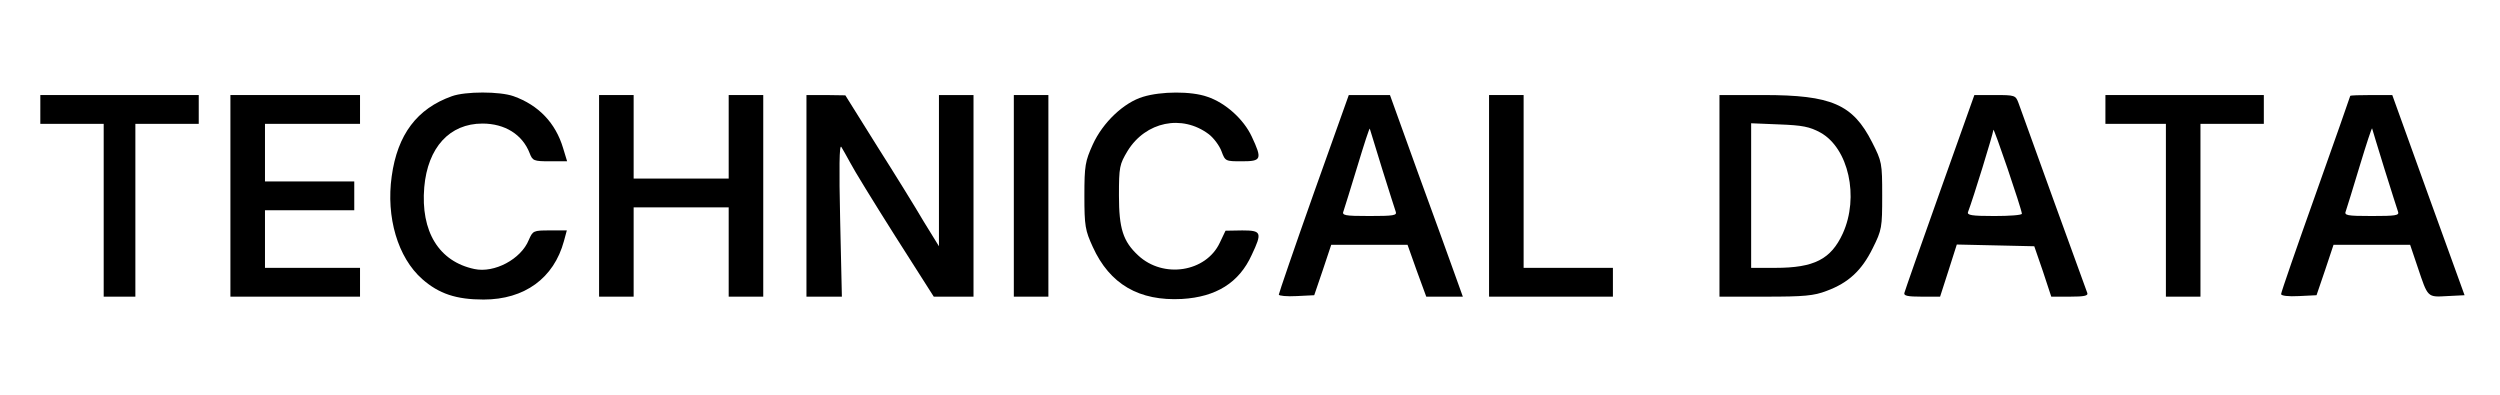 <?xml version="1.0" encoding="UTF-8" standalone="yes"?>
<svg version="1.0" xmlns="http://www.w3.org/2000/svg" width="868" height="137" viewBox="0 0 868 137" preserveAspectRatio="xMidYMid meet">
  <g transform="translate(0,137) scale(0.1,-0.1)" fill="#000000" stroke="none">
    <path d="M1569 1036 c-121 -43 -189 -133 -209 -278 -20 -142 21 -282 106 -357
58 -51 118 -71 213 -71 142 0 244 74 279 203 l10 37 -59 0 c-57 0 -59 -1 -73
-33 -27 -67 -120 -116 -189 -101 -123 26 -187 130 -174 284 12 138 88 221 202
221 78 0 139 -38 164 -103 10 -26 14 -28 70 -28 l60 0 -14 46 c-26 87 -85 149
-172 180 -48 17 -167 17 -214 0z"/>
    <path d="M3969 1034 c-67 -20 -140 -89 -175 -166 -26 -58 -29 -72 -29 -178 0
-105 3 -120 29 -177 59 -130 161 -189 310 -181 118 7 198 56 242 153 37 78 34
85 -33 85 l-58 -1 -20 -42 c-48 -102 -196 -125 -283 -44 -53 49 -67 94 -67
208 0 100 2 108 30 155 63 102 189 128 282 58 17 -13 37 -40 44 -59 13 -35 14
-35 71 -35 68 0 71 7 34 86 -28 60 -91 117 -154 138 -56 20 -161 19 -223 0z"/>
    <path d="M140 990 l0 -50 110 0 110 0 0 -300 0 -300 55 0 55 0 0 300 0 300
110 0 110 0 0 50 0 50 -275 0 -275 0 0 -50z"/>
    <path d="M800 690 l0 -350 225 0 225 0 0 50 0 50 -165 0 -165 0 0 100 0 100
155 0 155 0 0 50 0 50 -155 0 -155 0 0 100 0 100 165 0 165 0 0 50 0 50 -225
0 -225 0 0 -350z"/>
    <path d="M2080 690 l0 -350 60 0 60 0 0 155 0 155 165 0 165 0 0 -155 0 -155
60 0 60 0 0 350 0 350 -60 0 -60 0 0 -145 0 -145 -165 0 -165 0 0 145 0 145
-60 0 -60 0 0 -350z"/>
    <path d="M2800 690 l0 -350 62 0 61 0 -6 267 c-4 178 -3 263 4 253 5 -8 19
-33 31 -55 11 -22 81 -136 155 -253 l135 -212 69 0 69 0 0 350 0 350 -60 0
-60 0 0 -262 0 -263 -53 86 c-28 48 -101 166 -162 262 l-110 176 -67 1 -68 0
0 -350z"/>
    <path d="M3520 690 l0 -350 60 0 60 0 0 350 0 350 -60 0 -60 0 0 -350z"/>
    <path d="M4561 698 c-67 -189 -121 -347 -121 -351 0 -4 28 -7 62 -5 l61 3 30
88 29 87 132 0 133 0 32 -90 33 -90 64 0 63 0 -28 78 c-15 42 -72 200 -127
350 l-98 272 -72 0 -71 0 -122 -342z m238 85 c23 -73 44 -140 47 -148 5 -13
-8 -15 -91 -15 -88 0 -97 2 -90 18 3 9 25 79 48 155 23 76 42 135 43 130 1 -4
21 -68 43 -140z"/>
    <path d="M5170 690 l0 -350 215 0 215 0 0 50 0 50 -155 0 -155 0 0 300 0 300
-60 0 -60 0 0 -350z"/>
    <path d="M5970 690 l0 -350 160 0 c134 0 168 3 212 20 76 28 122 71 160 148
32 64 33 72 33 183 0 113 -1 118 -35 185 -67 132 -141 164 -377 164 l-153 0 0
-350z m350 220 c98 -54 136 -224 78 -351 -41 -89 -99 -119 -234 -119 l-84 0 0
251 0 251 98 -4 c80 -3 105 -8 142 -28z"/>
    <path d="M6735 703 c-66 -185 -121 -342 -123 -350 -3 -10 12 -13 60 -13 l64 0
29 90 29 91 135 -3 134 -3 30 -87 29 -88 65 0 c49 0 64 3 60 13 -6 16 -226
622 -239 660 -10 26 -12 27 -82 27 l-71 0 -120 -337z m285 -75 c0 -5 -43 -8
-96 -8 -79 0 -95 3 -91 14 18 47 87 271 88 285 0 14 98 -274 99 -291z"/>
    <path d="M7310 990 l0 -50 105 0 105 0 0 -300 0 -300 60 0 60 0 0 300 0 300
110 0 110 0 0 50 0 50 -275 0 -275 0 0 -50z"/>
    <path d="M8160 1037 c0 -2 -54 -155 -120 -341 -66 -185 -120 -341 -120 -347 0
-6 25 -9 62 -7 l61 3 30 88 29 87 133 0 133 0 26 -77 c36 -107 33 -105 103
-101 l60 3 -126 348 -125 347 -73 0 c-40 0 -73 -1 -73 -3z m119 -254 c23 -73
44 -140 47 -148 5 -13 -8 -15 -91 -15 -88 0 -97 2 -90 18 3 9 25 79 48 156 23
76 42 134 43 130 1 -5 21 -69 43 -141z"/>
  </g>
</svg>